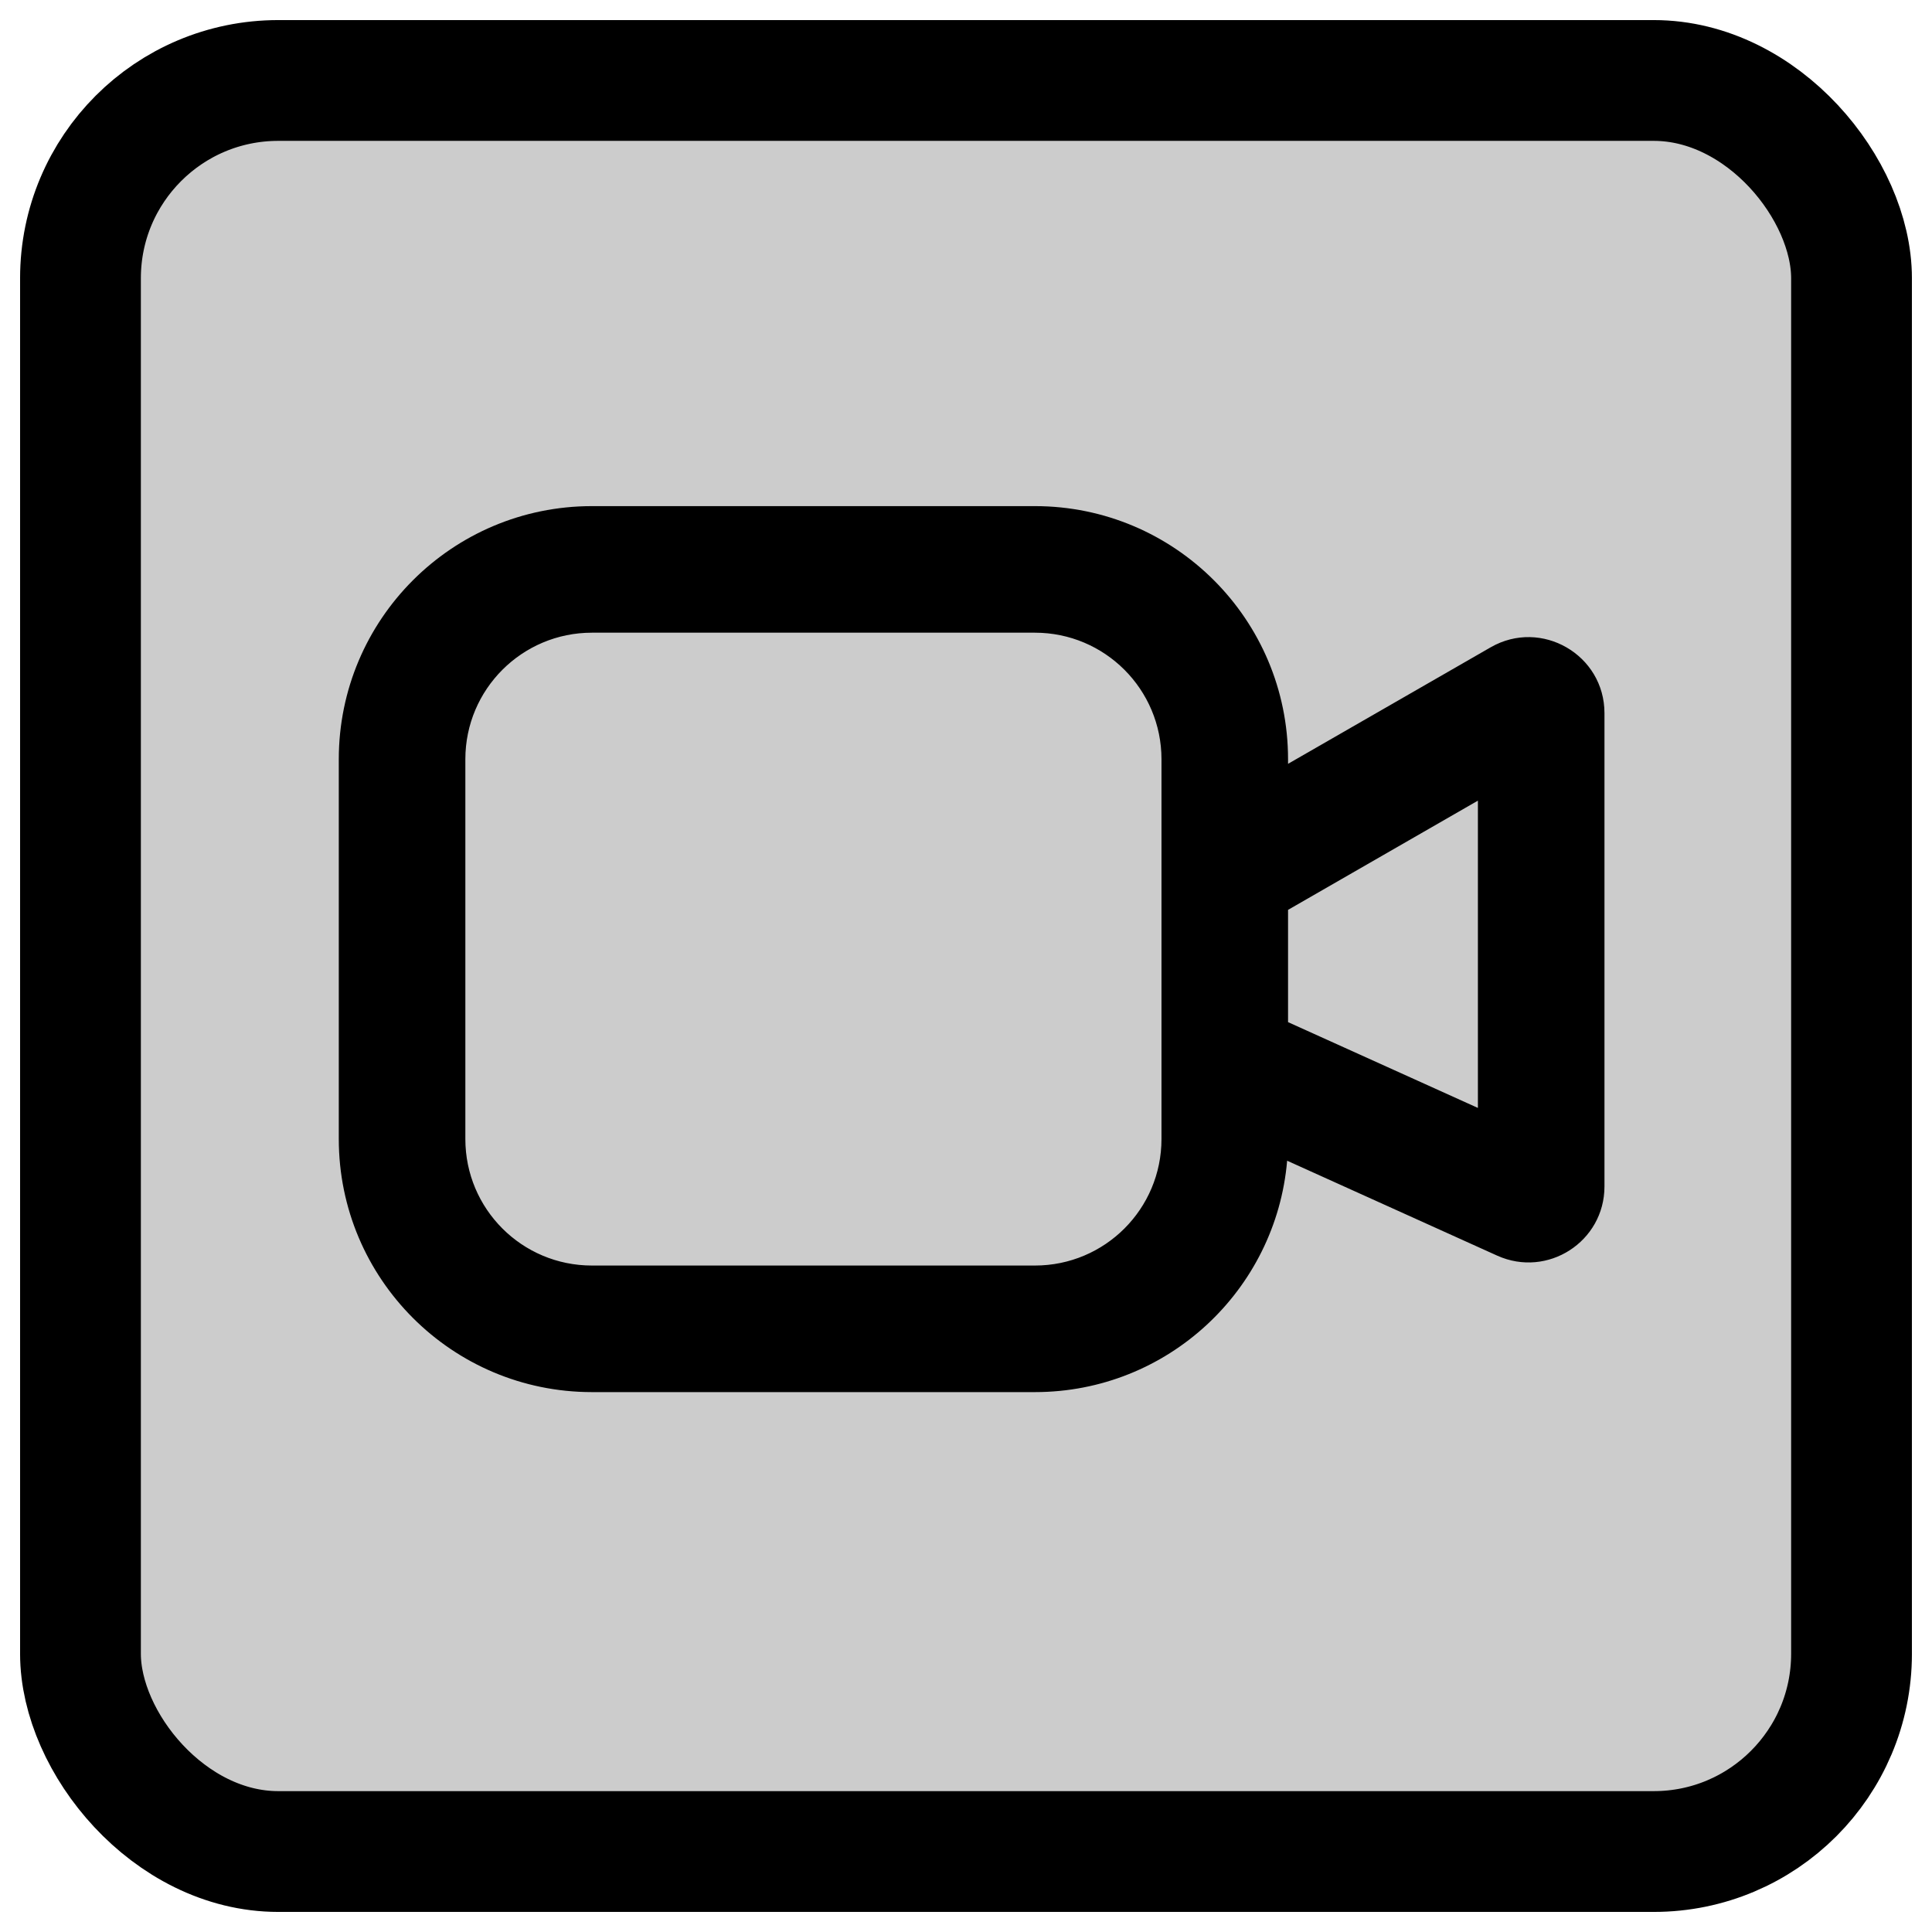 <?xml version="1.0" encoding="UTF-8" standalone="no"?>
<!-- Created with Inkscape (http://www.inkscape.org/) -->

<svg
   width="48"
   height="48"
   viewBox="0 0 12.7 12.7"
   version="1.1"
   id="svg1"
   inkscape:version="1.3.2 (091e20e, 2023-11-25, custom)"
   sodipodi:docname="iconine_finestre.svg"
   inkscape:export-filename="..\pronte\finestre\window_favourites.svg"
   inkscape:export-xdpi="96"
   inkscape:export-ydpi="96"
   xml:space="preserve"
   xmlns:inkscape="http://www.inkscape.org/namespaces/inkscape"
   xmlns:sodipodi="http://sodipodi.sourceforge.net/DTD/sodipodi-0.dtd"
   xmlns="http://www.w3.org/2000/svg"
   xmlns:svg="http://www.w3.org/2000/svg"
   xmlns:rdf="http://www.w3.org/1999/02/22-rdf-syntax-ns#"
   xmlns:cc="http://creativecommons.org/ns#"
   xmlns:dc="http://purl.org/dc/elements/1.1/"><title
     id="title1">close [#1538]</title><sodipodi:namedview
     id="namedview1"
     pagecolor="#ffffff"
     bordercolor="#000000"
     borderopacity="0.25"
     inkscape:showpageshadow="2"
     inkscape:pageopacity="0.0"
     inkscape:pagecheckerboard="false"
     inkscape:deskcolor="#d1d1d1"
     inkscape:document-units="mm"
     showgrid="true"
     inkscape:zoom="17.403704"
     inkscape:cx="21.460949"
     inkscape:cy="25.310704"
     inkscape:window-width="2560"
     inkscape:window-height="1417"
     inkscape:window-x="-8"
     inkscape:window-y="-8"
     inkscape:window-maximized="1"
     inkscape:current-layer="layer6"><inkscape:grid
       visible="true"
       id="grid1"
       units="px"
       originx="0"
       originy="0"
       spacingx="0.265"
       spacingy="0.265"
       empcolor="#0099e5"
       empopacity="0.302"
       color="#0099e5"
       opacity="0.149"
       empspacing="8"
       dotted="false"
       gridanglex="30"
       gridanglez="30" /></sodipodi:namedview><defs
     id="defs1" /><g
     inkscape:label="Contorno"
     inkscape:groupmode="layer"
     id="layer1"
     inkscape:export-filename="..\pronte\window_close.svg"
     inkscape:export-xdpi="96"
     inkscape:export-ydpi="96"><rect
       style="fill:#cccccc;fill-opacity:1;stroke:#000000;stroke-width:0.794;stroke-dasharray:none"
       id="rect1"
       width="11.642"
       height="11.642"
       x="0.529"
       y="0.529"
       rx="1.3"
       inkscape:export-filename="..\pronte\window_minimize.svg"
       inkscape:export-xdpi="96"
       inkscape:export-ydpi="96" /></g><g
     inkscape:groupmode="layer"
     id="layer5"
     inkscape:label="Ricerca"
     style="display:none"><path
       fill-rule="evenodd"
       clip-rule="evenodd"
       d="m 3.274,5.958 c 0,-1.48 1.2,-2.68 2.68,-2.68 1.48,0 2.68,1.2 2.68,2.68 0,1.48 -1.2,2.68 -2.68,2.68 -1.48,0 -2.68,-1.2 -2.68,-2.68 z M 5.954,2.512 c -1.903,0 -3.446,1.543 -3.446,3.446 0,1.903 1.543,3.446 3.446,3.446 0.814,0 1.562,-0.282 2.151,-0.754 l 1.407,1.407 c 0.15,0.15 0.392,0.15 0.542,0 0.15,-0.15 0.15,-0.392 0,-0.542 L 8.647,8.109 C 9.118,7.52 9.4,6.772 9.4,5.958 c 0,-1.903 -1.543,-3.446 -3.446,-3.446 z"
       fill="#000000"
       id="path1-2"
       style="display:inline;opacity:1;fill:#000000;stroke-width:0.383" /></g><g
     inkscape:groupmode="layer"
     id="layer6"
     inkscape:label="Preferiti"
     style="display:none"><path
       d="m 5.378,4.101 c 0.433,-0.776 0.649,-1.164 0.972,-1.164 0.323,0 0.54,0.388 0.972,1.164 l 0.112,0.201 c 0.123,0.22 0.184,0.331 0.28,0.403 0.096,0.073 0.215,0.1 0.454,0.154 l 0.217,0.049 C 9.225,5.098 9.645,5.193 9.745,5.514 9.845,5.836 9.559,6.17 8.986,6.84 L 8.838,7.013 C 8.675,7.204 8.594,7.299 8.557,7.416 8.521,7.534 8.533,7.661 8.558,7.915 l 0.022,0.231 C 8.667,9.039 8.71,9.486 8.448,9.685 8.187,9.883 7.794,9.702 7.007,9.34 L 6.804,9.246 C 6.58,9.144 6.468,9.092 6.35,9.092 c -0.118,0 -0.23,0.051 -0.454,0.154 L 5.693,9.34 C 4.906,9.702 4.513,9.883 4.252,9.685 3.99,9.486 4.033,9.039 4.12,8.146 L 4.142,7.915 C 4.167,7.661 4.179,7.534 4.143,7.416 4.106,7.299 4.025,7.204 3.862,7.013 L 3.714,6.84 C 3.141,6.17 2.855,5.836 2.955,5.514 3.055,5.193 3.475,5.098 4.315,4.908 L 4.532,4.859 C 4.771,4.805 4.89,4.778 4.986,4.705 5.082,4.632 5.143,4.522 5.266,4.302 Z"
       stroke="#1C274C"
       stroke-width="0.512"
       id="path1-3"
       style="fill:#656565;fill-opacity:1;stroke:#000000;stroke-opacity:1" /></g><g
     inkscape:groupmode="layer"
     id="layer2"
     inkscape:label="Video"
     style="display:inline"><path
       fill-rule="evenodd"
       clip-rule="evenodd"
       d="m 2.227,4.991 c 0,-0.919 0.745,-1.664 1.664,-1.664 h 2.912 c 0.919,0 1.664,0.745 1.664,1.664 v 0.03 l 1.332,-0.766 c 0.333,-0.191 0.748,0.049 0.748,0.433 v 3.111 c 0,0.363 -0.374,0.604 -0.705,0.455 L 8.461,7.63 C 8.388,8.482 7.674,9.151 6.803,9.151 H 3.891 c -0.919,0 -1.664,-0.745 -1.664,-1.664 z M 8.467,6.719 9.715,7.283 V 5.263 L 8.467,5.981 Z M 7.635,4.991 c 0,-0.459 -0.372,-0.832 -0.832,-0.832 H 3.891 c -0.459,0 -0.832,0.372 -0.832,0.832 V 7.487 c 0,0.46 0.372,0.832 0.832,0.832 h 2.912 c 0.46,0 0.832,-0.372 0.832,-0.832 z"
       fill="#000000"
       id="path1"
       style="fill:#000000;stroke-width:0.416" /></g><g
     inkscape:groupmode="layer"
     id="layer3"
     inkscape:label="Risultati"
     style="display:none"><g
       style="fill:none"
       id="g1"
       transform="matrix(0.425,0,0,0.425,1.347,1.534)"><path
         d="M 7,7 C 6.448,7 6,7.448 6,8 6,8.552 6.448,9 7,9 h 6 C 13.552,9 14,8.552 14,8 14,7.448 13.552,7 13,7 Z"
         fill="#000000"
         id="path1-6" /><path
         d="m 6,12 c 0,-0.552 0.448,-1 1,-1 h 6 c 0.552,0 1,0.448 1,1 0,0.552 -0.448,1 -1,1 H 7 C 6.448,13 6,12.552 6,12 Z"
         fill="#000000"
         id="path2" /><path
         d="m 7,15 c -0.552,0 -1,0.448 -1,1 0,0.552 0.448,1 1,1 h 6 c 0.552,0 1,-0.448 1,-1 0,-0.552 -0.448,-1 -1,-1 z"
         fill="#000000"
         id="path3" /><path
         fill-rule="evenodd"
         clip-rule="evenodd"
         d="M 5.625,3 H 7.034 C 7.71,2.371 8.647,2 9.625,2 H 18.375 C 20.263,2 22,3.385 22,5.333 V 14.667 C 22,16.615 20.263,18 18.375,18 H 17.94 c -0.309,1.697 -1.776,3 -3.565,3 H 5.625 C 3.608,21 2,19.343 2,17.333 V 6.667 C 2,4.657 3.608,3 5.625,3 Z m 12.75,13 H 18 V 6.667 C 18,5.621 17.565,4.671 16.863,4 H 18.375 C 19.386,4 20,4.704 20,5.333 V 14.667 C 20,15.296 19.386,16 18.375,16 Z M 5.625,5 C 4.742,5 4,5.731 4,6.667 V 17.333 C 4,18.269 4.742,19 5.625,19 h 8.75 C 15.258,19 16,18.269 16,17.333 V 6.667 C 16,5.731 15.258,5 14.375,5 Z"
         fill="#000000"
         id="path4" /></g></g></svg>
